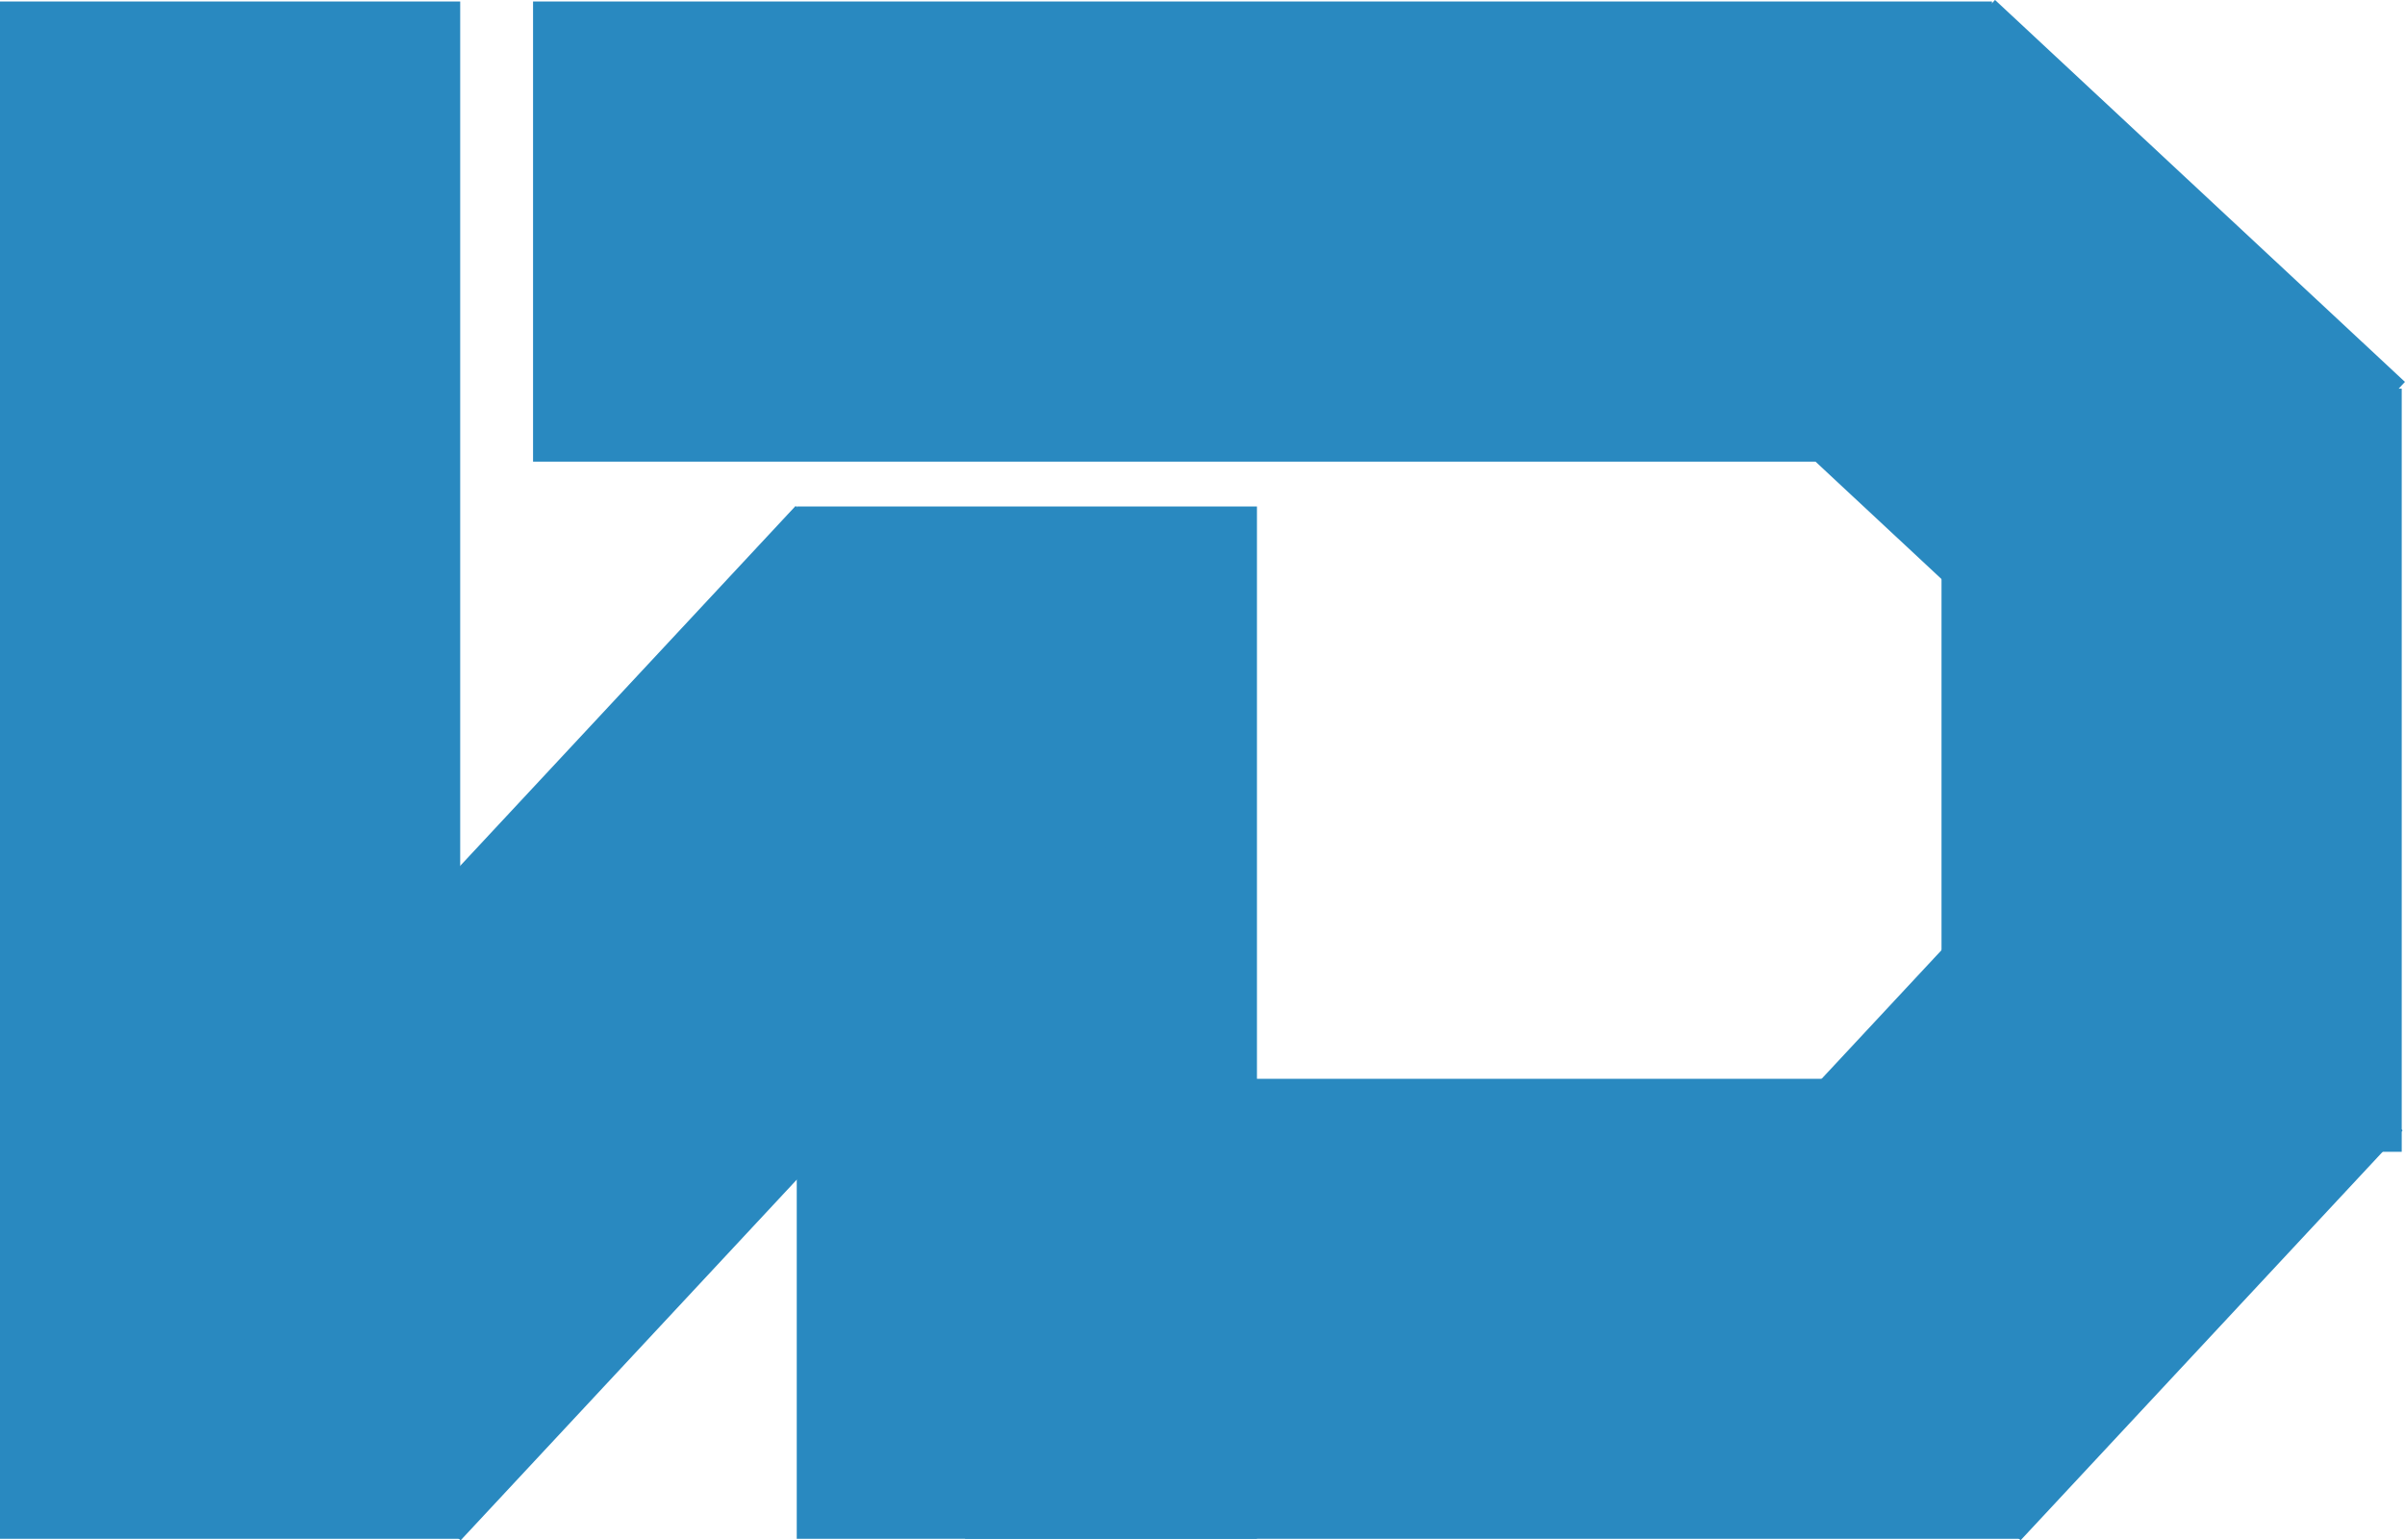 <svg xmlns="http://www.w3.org/2000/svg" width="161.43" height="103.4" viewBox="0 0 161.43 103.4"><g id="レイヤー_2" data-name="レイヤー 2"><g id="レイヤー_1-2" data-name="レイヤー 1"><rect y="0.1" width="30.89" height="103.2" style="fill:#2989c0"/><rect x="130.32" y="26.09" width="30.89" height="51.23" style="fill:#2989c0"/><rect x="53.48" y="34" width="30.89" height="69.3" style="fill:#2989c0"/><rect x="64.78" y="72.42" width="70.81" height="30.88" style="fill:#2989c0"/><rect x="35.78" y="0.1" width="97.93" height="30.89" style="fill:#2989c0"/><rect x="9.09" y="53.24" width="66.13" height="30.89" transform="translate(-36.83 52.7) rotate(-47.02)" style="fill:#2989c0"/><rect x="118.34" y="63.67" width="37.61" height="30.89" transform="translate(-14.23 125.51) rotate(-47.02)" style="fill:#2989c0"/><rect x="121.7" y="5.31" width="30.89" height="37.61" transform="translate(26 108.01) rotate(-47.02)" style="fill:#2989c0"/></g></g></svg>
